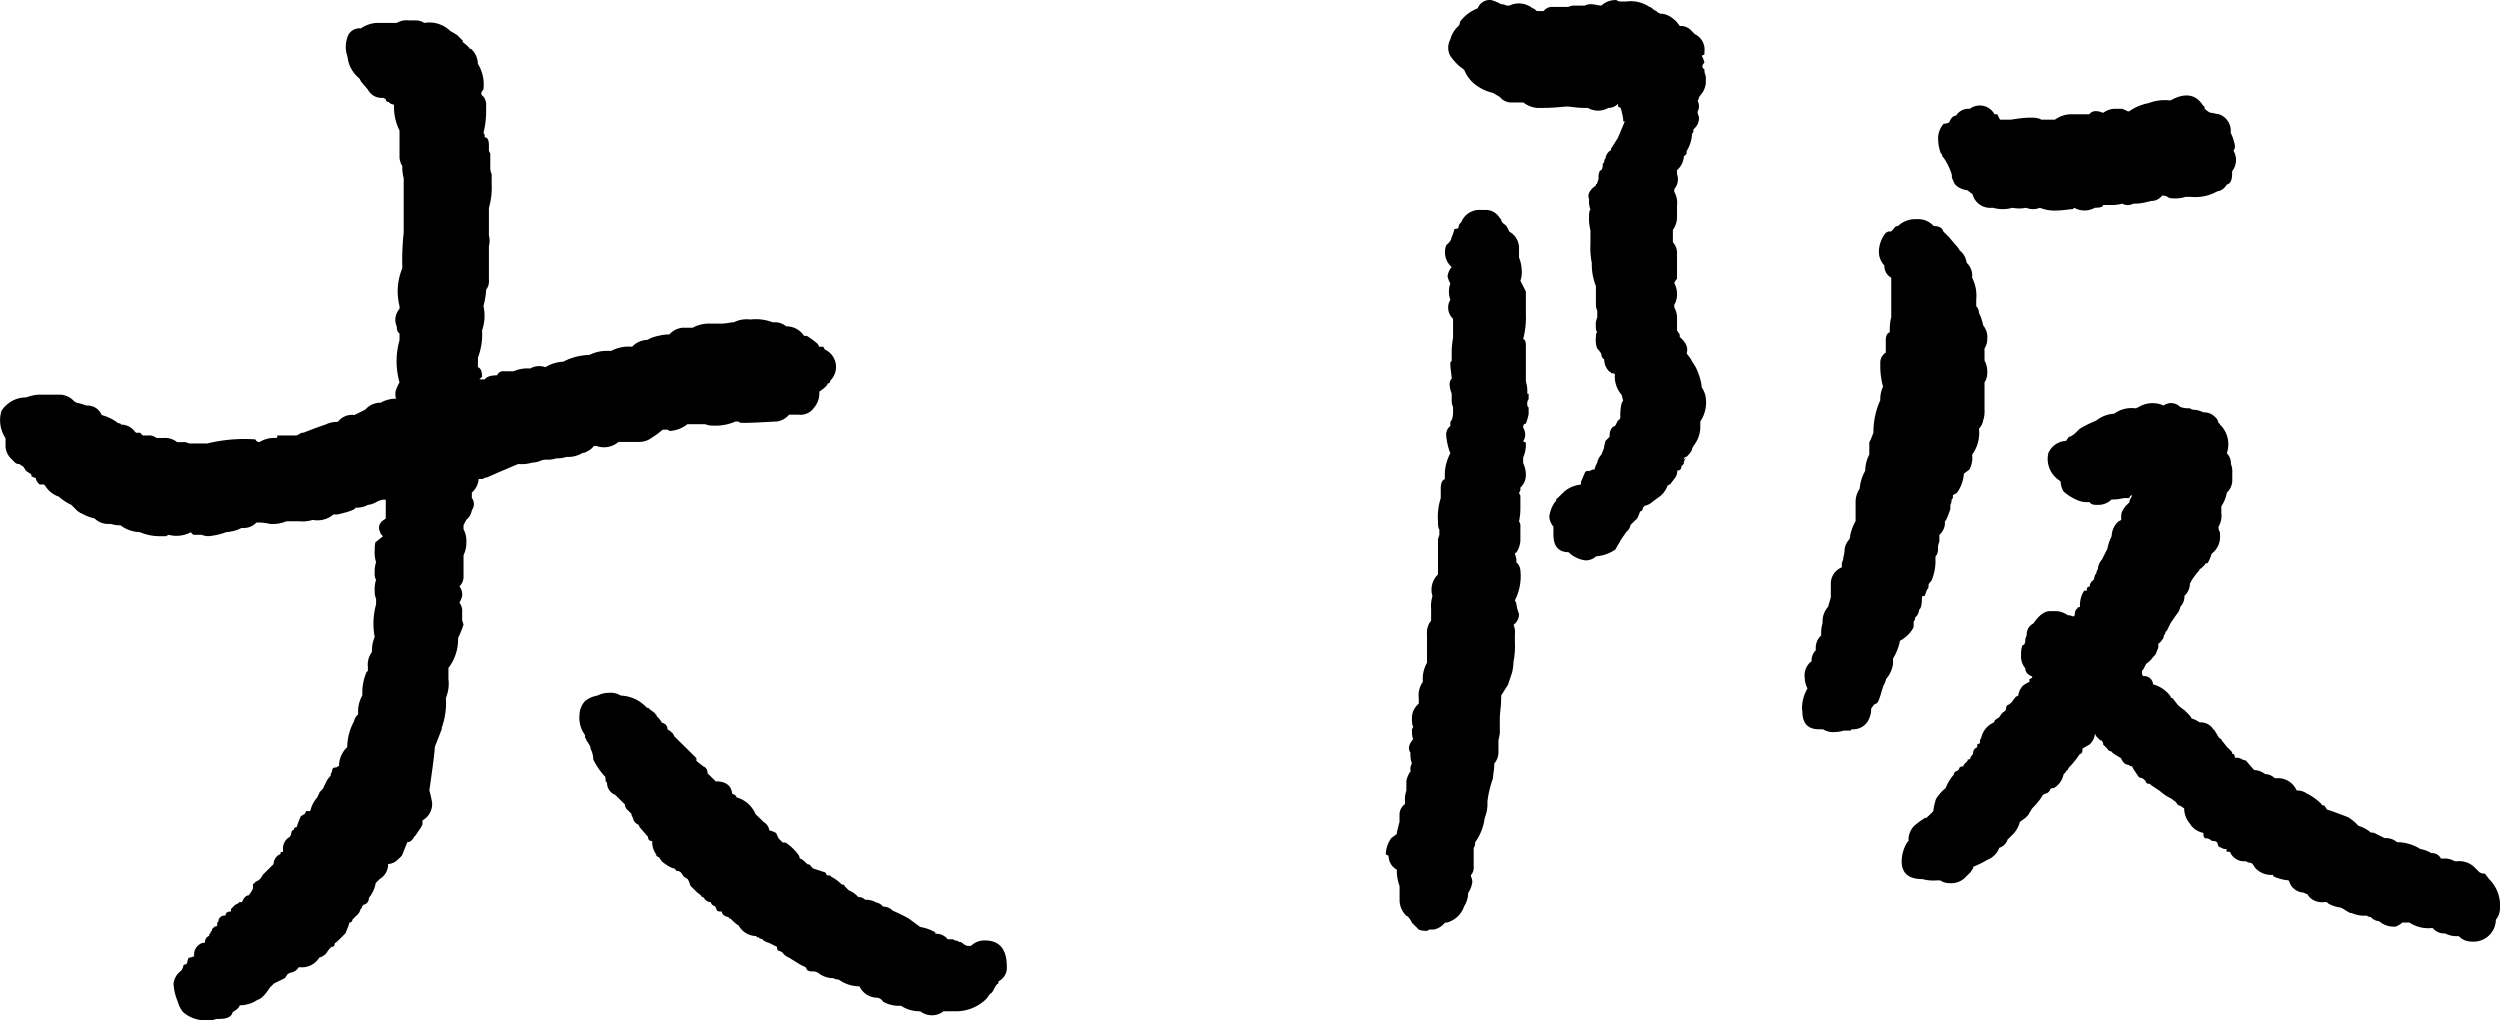 <svg xmlns="http://www.w3.org/2000/svg" width="98.817" height="40.328" viewBox="0 0 98.817 40.328">
  <g id="グループ_2192" data-name="グループ 2192" transform="translate(-89.793 -679.541)">
    <path id="パス_6719" data-name="パス 6719" d="M110.826,697.827a1.353,1.353,0,0,1-.544.052q-.628.261-1.25.538h-.056l-.1.054h-.163a.772.772,0,0,1-.27.538v.214a.4.4,0,0,1,0,.485.6.6,0,0,1-.217.377l-.111.215v.159a1.006,1.006,0,0,1,.111.538,1.061,1.061,0,0,1-.111.485v.859a.51.51,0,0,1-.163.377.519.519,0,0,1,.109.376.926.926,0,0,1-.109.269.523.523,0,0,1,.109.377v.322l.054.163a3.946,3.946,0,0,1-.216.536,1.86,1.86,0,0,1-.381,1.183v.43a1.475,1.475,0,0,1-.1.752,2.918,2.918,0,0,1-.165,1.183v.055l-.273.7q0,.217-.216,1.721a4.45,4.45,0,0,1,.109.484.742.742,0,0,1-.382.7v.162l-.054.107-.218.323-.054.054c-.074.144-.163.214-.271.214l-.219.538c-.18.179-.29.269-.324.269a.5.5,0,0,1-.218.055.673.673,0,0,1-.326.592l-.163.159a1.275,1.275,0,0,1-.271.592.253.253,0,0,1-.218.268.049.049,0,0,1-.042.055H104.1c0,.072-.02.108-.054.108a.447.447,0,0,1-.163.267l-.109.107-.054.055a.1.1,0,0,1-.081.107.066.066,0,0,1-.028,0l-.054.162-.108.269-.273.27-.108.1c-.036,0-.055.037-.055.108l-.054.054H102.9a1.125,1.125,0,0,0-.217.269.656.656,0,0,1-.273.162.8.8,0,0,1-.761.377H101.6a.441.441,0,0,1-.327.215l-.108.053-.109.161-.435.216-.163.161q-.273.43-.489.484a1.248,1.248,0,0,1-.705.215c0,.073-.093.162-.274.269-.036.18-.216.27-.543.27h-.1l-.163.054H97.9a1.311,1.311,0,0,1-.869-.323,1.1,1.1,0,0,1-.216-.429,2.061,2.061,0,0,1-.163-.7.739.739,0,0,1,.27-.484l.055-.054.054-.108v-.054l.054-.054a.1.1,0,0,0,.109-.08.131.131,0,0,0,0-.028l.054-.162h.054l.163-.054v-.107a.468.468,0,0,1,.163-.323.375.375,0,0,1,.27-.108.251.251,0,0,1,.163-.269c0-.071.019-.1.055-.1v-.055l.056-.054v-.054l.108-.108c.071,0,.1-.017.1-.054V716c.036,0,.054-.035.054-.107a.252.252,0,0,1,.273-.162q0-.162.216-.162v-.1l.165-.163.108-.052.055-.055h.108c.073-.179.162-.269.271-.269l.108-.162.054-.107v-.162l.109-.108a.46.46,0,0,0,.271-.264l.109-.108.325-.322a.459.459,0,0,1,.219-.377.048.048,0,0,0,.054-.041.028.028,0,0,0,0-.013c0-.035.035-.055.1-.055V713.1a.527.527,0,0,1,.273-.484l.054-.107c0-.108.036-.162.1-.162a.1.1,0,0,1,.083-.108.117.117,0,0,1,.027,0l.055-.161.108-.27.163-.1.053-.109h.163a1.178,1.178,0,0,1,.274-.537l.1-.215c.109-.107.163-.178.163-.215l.108-.214a.815.815,0,0,1,.163-.215.227.227,0,0,1,.053-.162c0-.107.038-.162.109-.162s.109-.018.109-.054h.056a1.032,1.032,0,0,1,.325-.754,2.149,2.149,0,0,1,.272-1.024.438.438,0,0,1,.162-.269,1.287,1.287,0,0,1,.165-.754,2.061,2.061,0,0,1,.163-.914l.054-.054V705.9a.834.834,0,0,1,.162-.591,1.324,1.324,0,0,1,.108-.592,2.841,2.841,0,0,1,.055-1.29v-.216a.74.74,0,0,1-.055-.322,1.1,1.1,0,0,1,.055-.429.424.424,0,0,1-.055-.27,1.1,1.1,0,0,1,.055-.429,1.2,1.2,0,0,1-.055-.458c0-.231.019-.349.055-.349l.272-.215c-.073-.071-.109-.126-.109-.16-.108-.217-.035-.394.219-.538v-.751h-.109a.923.923,0,0,0-.272.1.855.855,0,0,1-.325.108.886.886,0,0,1-.49.107c0,.073-.237.162-.707.27h-.163a.975.975,0,0,1-.82.215,1.326,1.326,0,0,1-.542.054h-.49a1.52,1.52,0,0,1-.654.107,1.941,1.941,0,0,0-.542-.054.678.678,0,0,1-.49.214h-.1a1.5,1.5,0,0,1-.6.163,2.638,2.638,0,0,1-.707.16.865.865,0,0,1-.271-.054h-.326l-.1-.1a1.2,1.2,0,0,1-.873.1l-.108.054h-.271a1.959,1.959,0,0,1-.761-.16,1.309,1.309,0,0,1-.762-.269,1.2,1.2,0,0,1-.38-.055H94.08a.734.734,0,0,1-.544-.215,1.906,1.906,0,0,1-.544-.215c-.036,0-.054-.008-.054-.026s-.017-.028-.054-.028l-.217-.215-.054-.054a1.854,1.854,0,0,1-.489-.323,1.024,1.024,0,0,1-.543-.429l-.055-.055h-.165a.436.436,0,0,1-.161-.269h-.056l-.108-.054c0-.072-.02-.108-.054-.108l-.163-.107-.1-.162-.165-.108a.222.222,0,0,1-.162-.052l-.162-.162a.72.72,0,0,1-.218-.537v-.27a1.274,1.274,0,0,1-.163-1.075,1.152,1.152,0,0,1,.978-.537,1.779,1.779,0,0,1,.488-.108h.871a.793.793,0,0,1,.544.268l.1.054a2.413,2.413,0,0,1,.382.109.6.6,0,0,1,.6.375,1.771,1.771,0,0,1,.652.322q.108,0,.108.054a.678.678,0,0,1,.544.268l.055.054h.162l.1.109h.219a.442.442,0,0,1,.325.1h.272a.761.761,0,0,1,.544.162h.325l.163.054h.705a6.187,6.187,0,0,1,1.9-.162.175.175,0,0,0,.163.108,1.089,1.089,0,0,1,.654-.162c.034,0,.054-.035.054-.1h.761l.109-.056a.222.222,0,0,1,.162-.054c.253-.1.544-.214.87-.322a1.087,1.087,0,0,1,.489-.107.7.7,0,0,1,.653-.269l.327-.162.108-.055a.786.786,0,0,1,.543-.269h.054a1.29,1.29,0,0,1,.544-.16h.1c-.035,0-.055-.054-.055-.162v-.107a1.705,1.705,0,0,1,.163-.377,3.05,3.05,0,0,1,0-1.668v-.267c-.07-.036-.108-.126-.108-.269a.649.649,0,0,1,.108-.7v-.107a2.4,2.4,0,0,1,.111-1.505,9.889,9.889,0,0,1,.054-1.4v-2.151a1.583,1.583,0,0,1-.054-.484.65.65,0,0,1-.111-.377V684.7a2.064,2.064,0,0,1-.216-1.024.308.308,0,0,1-.218-.107.1.1,0,0,1-.108-.08.089.089,0,0,1,0-.028l-.108-.054a.607.607,0,0,1-.6-.323l-.273-.322-.054-.108-.056-.052a1.3,1.3,0,0,1-.38-.592l-.055-.27a1.111,1.111,0,0,1,0-.7.5.5,0,0,1,.544-.377,1.194,1.194,0,0,1,.761-.215h.652a.756.756,0,0,1,.489-.1h.273a.6.6,0,0,1,.326.1,1.18,1.18,0,0,1,1.033.322,2.745,2.745,0,0,1,.272.162l.216.215v.055c.182.143.274.233.274.269h.054a.819.819,0,0,1,.271.591,1.566,1.566,0,0,1,.218,1.024c-.109.108-.109.2,0,.27a.52.52,0,0,1,.108.376v.216a3.463,3.463,0,0,1-.108.859c.036,0,.053.054.053.162.111,0,.165.107.165.322v.214l.054.108v.538a.568.568,0,0,0,.055.269v.375a2.991,2.991,0,0,1-.109.969v1.075a.893.893,0,0,1,0,.43v1.343a.523.523,0,0,1-.109.377,2.88,2.88,0,0,1-.108.645,1.744,1.744,0,0,1-.054.968,2.581,2.581,0,0,1-.163,1.076v.377c.108.036.163.16.163.376l-.109.107h.216q.109-.162.49-.162a.252.252,0,0,1,.272-.161h.381a1.347,1.347,0,0,1,.654-.108.715.715,0,0,1,.6-.052,1.446,1.446,0,0,1,.706-.217,2.351,2.351,0,0,1,1.032-.268,1.575,1.575,0,0,1,.708-.161h.163a1.438,1.438,0,0,1,.819-.162.839.839,0,0,1,.6-.27,1.281,1.281,0,0,1,.435-.159,1.423,1.423,0,0,1,.435-.055.785.785,0,0,1,.544-.269h.38a1.371,1.371,0,0,1,.707-.162h.436a1.641,1.641,0,0,0,.27-.027,1.587,1.587,0,0,1,.217-.027,1.145,1.145,0,0,1,.654-.108,1.825,1.825,0,0,1,.869.108h.109a.725.725,0,0,1,.435.162.834.834,0,0,1,.706.377h.108a3.172,3.172,0,0,1,.435.321l.054.108h.163l.056.107a.76.76,0,0,1,.216,1.237.093.093,0,0,1-.079.106.058.058,0,0,1-.023,0c0,.072-.109.179-.328.323a.873.873,0,0,1-.216.644.639.639,0,0,1-.6.269h-.38a.758.758,0,0,1-.49.27c-.036,0-.205.009-.512.026s-.59.028-.843.028a.226.226,0,0,1-.163-.054h-.108a1.983,1.983,0,0,1-.87.162.765.765,0,0,1-.327-.055h-.705a1.254,1.254,0,0,1-.708.268.163.163,0,0,0-.109-.053h-.161a3.132,3.132,0,0,1-.437.322.789.789,0,0,1-.488.162h-.82a.88.88,0,0,1-.869.162h-.109a.6.6,0,0,1-.273.215.219.219,0,0,1-.162.054,1.1,1.1,0,0,1-.654.162.943.943,0,0,1-.38.054,1.146,1.146,0,0,1-.435.054.486.486,0,0,0-.218.055A1.032,1.032,0,0,1,110.826,697.827Zm12.939,20.7a1.4,1.4,0,0,1-.82-.267.484.484,0,0,1-.217-.055.944.944,0,0,1-.6-.215.493.493,0,0,0-.216-.054.317.317,0,0,1-.218-.054l-.055-.108-.218-.107-.434-.27a.586.586,0,0,1-.274-.215l-.108-.054c-.071,0-.1-.054-.1-.162-.073-.035-.182-.089-.326-.162a.552.552,0,0,1-.216-.1l-.055-.054c-.073,0-.11-.019-.11-.055-.073,0-.109-.018-.109-.055a.808.808,0,0,1-.706-.429c-.036,0-.145-.09-.326-.269H118.6v-.055a.317.317,0,0,1-.27-.162v-.054h-.054c-.111,0-.165-.035-.165-.1l-.055-.108c-.1-.036-.161-.09-.161-.162a.32.32,0,0,1-.273-.162.161.161,0,0,0-.1-.054c0-.036-.055-.088-.165-.162l-.109-.107-.163-.162-.054-.162-.053-.1-.163-.108-.109-.162a.227.227,0,0,0-.164-.054l-.1-.107h-.054a1.836,1.836,0,0,1-.434-.27l-.109-.162-.109-.054v-.054a.848.848,0,0,1-.164-.537.143.143,0,0,1-.162-.122.134.134,0,0,1,0-.04l-.327-.377-.054-.107a.345.345,0,0,1-.219-.27l-.054-.1v-.054l-.108-.109-.055-.052a.311.311,0,0,1-.1-.215l-.109-.108-.054-.054-.217-.215a.513.513,0,0,1-.327-.484l-.054-.054c0-.143-.02-.215-.054-.215a2.987,2.987,0,0,1-.435-.646.862.862,0,0,0-.027-.215,1.207,1.207,0,0,0-.082-.215v-.055a1.236,1.236,0,0,0-.162-.267.159.159,0,0,0-.054-.108v-.107a1.135,1.135,0,0,1-.219-.806.855.855,0,0,1,.219-.539,1.064,1.064,0,0,1,.489-.215.98.98,0,0,1,.434-.108.765.765,0,0,1,.49.108,1.461,1.461,0,0,1,1.032.484h.055l.054.055.216.161a.049.049,0,0,0,.055.055v.052a1.229,1.229,0,0,1,.219.269.258.258,0,0,1,.216.27c.035,0,.108.054.218.162l.054.107.218.215.273.268.27.269.055.054.054.054v.108l.272.215a.248.248,0,0,1,.163.27l.109.107.163.16.053.055c.4,0,.614.16.653.484l.109.054.054.054a.048.048,0,0,0,.041.054h.013a1.149,1.149,0,0,1,.706.647l.274.267.054.054a.433.433,0,0,1,.216.323.943.943,0,0,1,.272.108l.1.215.163.159h.11a1.958,1.958,0,0,1,.543.538v.054l.055.055c.036,0,.127.071.272.215.072,0,.109.018.109.054l.108.108.49.161.054.108c.1,0,.162.018.162.054a1.49,1.49,0,0,1,.381.268.161.161,0,0,0,.1.054.049.049,0,0,1,.055.041v.013l.11.108.054.054a1.075,1.075,0,0,1,.38.269.371.371,0,0,1,.273.108.789.789,0,0,1,.435.107.445.445,0,0,1,.271.162.529.529,0,0,1,.382.162,5.686,5.686,0,0,1,.65.322l.435.322a1.733,1.733,0,0,1,.6.215v.055a.569.569,0,0,1,.488.215h.219a.153.153,0,0,0,.109.054.1.1,0,0,1,.08.027.115.115,0,0,0,.082.027c.034,0,.089.036.162.1l.109.054h.162a.751.751,0,0,1,.544-.214c.578,0,.87.341.87,1.024a.6.6,0,0,1-.326.591c0,.073-.019.108-.055.108a.937.937,0,0,0-.135.215c-.054.107-.1.162-.137.162l-.163.215a1.7,1.7,0,0,1-1.249.484h-.435a.748.748,0,0,1-.922,0,1.325,1.325,0,0,1-.76-.217h-.162a1.284,1.284,0,0,1-.544-.16.32.32,0,0,0-.271-.161.775.775,0,0,1-.663-.444Z"/>
    <path id="パス_6720" data-name="パス 6720" d="M144.678,713.366l-.109-.054a1.145,1.145,0,0,1,.217-.644l.218-.162v-.055l.108-.43v-.267a.512.512,0,0,1,.216-.43v-.109a1.12,1.12,0,0,1,.054-.43v-.377a.944.944,0,0,1,.163-.376v-.046a.409.409,0,0,1,.056-.269,1.061,1.061,0,0,1-.056-.429c-.108-.144-.071-.323.111-.539-.038-.036-.054-.162-.054-.377l.054-.108c-.038-.036-.054-.142-.054-.322a.721.721,0,0,1,.216-.537l.054-.054v-.215a.919.919,0,0,1,.163-.645,1.284,1.284,0,0,1,.163-.753v-1.127a.736.736,0,0,1,.162-.537v-.484a1.285,1.285,0,0,1,.055-.485.839.839,0,0,1,.217-.859v-1.4l.054-.162v-.215c-.038-.035-.054-.143-.054-.322a2.4,2.4,0,0,1,.109-.914v-.376c0-.215.053-.341.161-.377v-.215a1.8,1.8,0,0,1,.218-.806,2.521,2.521,0,0,1-.163-.7.419.419,0,0,1,.163-.377v-.16a.351.351,0,0,0,.081-.162.863.863,0,0,0,.027-.215v-.215a.584.584,0,0,1-.054-.267V695.1c-.109-.287-.109-.485,0-.592,0-.035-.008-.126-.027-.27a2.62,2.62,0,0,1-.027-.376l.054-.054v-.269a3.339,3.339,0,0,1,.054-.647v-.752a.6.6,0,0,1-.108-.751.983.983,0,0,1,0-.647.9.9,0,0,1-.109-.269.66.66,0,0,1,.163-.376.779.779,0,0,1-.217-.861l.054-.055a.434.434,0,0,0,.163-.269,1.584,1.584,0,0,0,.108-.322c.109,0,.163-.027.163-.08a.291.291,0,0,1,.109-.188.765.765,0,0,1,.76-.483h.217a.641.641,0,0,1,.544.321l.054.055c0,.071.054.143.162.215l.054.054.055.107.054.108a.742.742,0,0,1,.381.7v.322a1.444,1.444,0,0,1,.108.539.922.922,0,0,1-.054.375l.217.43v.859a3.474,3.474,0,0,1-.108,1.025c.072,0,.108.091.108.269v1.4a1.37,1.37,0,0,1,.055.485h.054v.215a.258.258,0,0,0-.054.187c0,.09.018.134.054.134v.27a2.188,2.188,0,0,1-.109.377c-.073,0-.108.054-.108.161a.482.482,0,0,1,0,.537l.108.054a1.317,1.317,0,0,1-.108.591v.218a1.047,1.047,0,0,1,.108.483.67.67,0,0,1-.217.484v.108l-.054.108.054.1v.43a2.555,2.555,0,0,1-.054.592.308.308,0,0,1,.054.214v.538a.953.953,0,0,1-.163.484.049.049,0,0,0-.054.041.033.033,0,0,0,0,.014.548.548,0,0,1,.054.321.462.462,0,0,1,.163.323,2.1,2.1,0,0,1-.217,1.183l.054.107a1.726,1.726,0,0,0,.109.431.514.514,0,0,1-.217.429.726.726,0,0,1,.054.377v.322a3.057,3.057,0,0,1-.054.752,2.3,2.3,0,0,1-.055.43c-.072.215-.128.377-.162.484l-.271.43v.054c0,.144-.009.308-.027.485s-.027.287-.027.321v.647l-.054.269v.485a.7.7,0,0,1-.165.429,2.565,2.565,0,0,1-.027.35c-.013.08-.023.161-.028.242a4.156,4.156,0,0,0-.216.913,1.469,1.469,0,0,1-.108.645,2.112,2.112,0,0,1-.379.967.313.313,0,0,1-.056.218v.751a.427.427,0,0,1-.108.322v.054a.475.475,0,0,1,.054.215.924.924,0,0,1-.163.431,1.029,1.029,0,0,1-.161.536.983.983,0,0,1-.544.592.489.489,0,0,1-.218.055.734.734,0,0,1-.433.269H146.3l-.1.054c-.217,0-.344-.036-.381-.107l-.216-.215-.056-.108q-.108-.162-.162-.162a.873.873,0,0,1-.271-.644v-.538a1.7,1.7,0,0,1-.108-.536v-.108A.63.63,0,0,1,144.678,713.366Zm2.765-31.239a2.6,2.6,0,0,1-.325-.377.677.677,0,0,1,0-.645,1.084,1.084,0,0,1,.325-.537.224.224,0,0,0,.055-.162,1.576,1.576,0,0,1,.706-.537.5.5,0,0,1,.542-.323,1.752,1.752,0,0,1,.381.162.481.481,0,0,1,.216.055h.109a.867.867,0,0,1,.922.107q.054,0,.162.108h.272a.441.441,0,0,1,.271-.162h.706a.5.5,0,0,1,.217-.054h.435a.489.489,0,0,1,.218-.055,1.415,1.415,0,0,1,.243.027,1.037,1.037,0,0,0,.192.028.809.809,0,0,1,.6-.216.309.309,0,0,0,.216.055h.165a1.32,1.32,0,0,1,.922.215c.035,0,.089.036.163.107a.629.629,0,0,1,.162.108l.108.054a.63.63,0,0,1,.274.054,1.139,1.139,0,0,1,.487.43.58.58,0,0,1,.49.215l.108.107a.678.678,0,0,1,.379.7v.1l-.108.055a.954.954,0,0,1,.108.269c-.108.108-.108.2,0,.269a.6.6,0,0,0,.055.27v.159a.8.8,0,0,1-.218.593.047.047,0,0,1-.041.054h-.013a.219.219,0,0,1-.054.162.448.448,0,0,1,0,.429v.055l.054.16a.564.564,0,0,1-.216.484c0,.108-.019.162-.054.162a1.421,1.421,0,0,1-.217.7v.107l-.11.108a.772.772,0,0,1-.27.538v.159a.593.593,0,0,1-.109.592v.108a.847.847,0,0,1,.109.537v.43a.873.873,0,0,1-.163.538v.484a.657.657,0,0,1,.163.376v1.075a.607.607,0,0,0-.109.162.949.949,0,0,1,.109.43.769.769,0,0,1-.109.431v.1a.88.88,0,0,1,.109.484v.431l.108.161v.1c.254.215.343.43.272.646l.162.215.055.108a1.773,1.773,0,0,1,.27.537,1.709,1.709,0,0,1,.109.484.916.916,0,0,1,.163.43,1.338,1.338,0,0,1-.218.914v.269a1.224,1.224,0,0,1-.27.7l-.054.107c0,.072-.074.18-.217.322a.1.1,0,0,0-.11.1v.013l.11-.108a.58.58,0,0,0-.11.217v.052l-.1.108a.144.144,0,0,1-.122.162.14.14,0,0,1-.041,0,.432.432,0,0,1-.109.322l-.162.215-.108.055a.919.919,0,0,1-.382.483l-.216.162a.672.672,0,0,1-.325.162.049.049,0,0,1-.043.054.023.023,0,0,1-.012,0c0,.108-.037.162-.109.162-.072.215-.127.323-.163.323l-.216.215a.44.44,0,0,1-.163.269l-.219.322-.216.377a1.51,1.51,0,0,1-.761.269.589.589,0,0,1-.433.16,1.178,1.178,0,0,1-.6-.268l-.055-.054q-.6,0-.6-.7v-.31a.677.677,0,0,1-.163-.4,1.325,1.325,0,0,1,.217-.565l.054-.052c0-.072.019-.109.054-.109l.273-.267a1.2,1.2,0,0,1,.653-.269v-.108l.162-.377.054-.054h.109a.166.166,0,0,0,.108-.052h.1a1.006,1.006,0,0,1,.109-.27.638.638,0,0,1,.165-.322l.109-.27v-.058l.054-.215.162-.162q0-.375.217-.43l.054-.1.054-.107a.172.172,0,0,0,.1-.162,1.882,1.882,0,0,1,.054-.539l.055-.1-.055-.217a1.091,1.091,0,0,1-.27-.806c0-.035-.055-.055-.163-.055v-.054h-.043a.656.656,0,0,1-.216-.483l-.055-.055a.211.211,0,0,1-.054-.161.893.893,0,0,0-.165-.216.886.886,0,0,1-.054-.43c0-.142.018-.215.054-.215a.307.307,0,0,1-.054-.214.708.708,0,0,1,.054-.377v-.269a.459.459,0,0,1-.054-.214v-.754a2.322,2.322,0,0,1-.162-.914,3.074,3.074,0,0,1-.054-.754v-.536a1.876,1.876,0,0,1-.055-.538c0-.178.019-.267.055-.267a1.125,1.125,0,0,1-.055-.431c-.073-.179.019-.358.271-.537v-.055c.038,0,.054-.016.054-.054l.054-.16a.56.56,0,0,1,.055-.322c.073,0,.11-.09.11-.27l.055-.054a.214.214,0,0,1,.054-.162.432.432,0,0,1,.216-.322v-.055l.272-.429.271-.646h-.054a2.29,2.29,0,0,0-.111-.537l-.1-.054v-.108a.525.525,0,0,1-.381.162.818.818,0,0,1-.815,0h-.163a3.218,3.218,0,0,1-.38-.027c-.145-.017-.235-.027-.27-.027s-.155.009-.354.027-.39.027-.571.027h-.271a1.055,1.055,0,0,1-.542-.215h-.435a.572.572,0,0,1-.488-.215l-.273-.162a1.841,1.841,0,0,1-.76-.376,1.46,1.46,0,0,1-.379-.537Zm13.577,25.431a1.582,1.582,0,0,1,.217-.806.953.953,0,0,1-.109-.431.693.693,0,0,1,.271-.646.572.572,0,0,1,.165-.429v-.108a.659.659,0,0,1,.217-.484,1.325,1.325,0,0,1,.054-.485.873.873,0,0,1,.216-.644l.109-.377v-.536a.688.688,0,0,1,.435-.647v-.16l.054-.162a.714.714,0,0,1,.027-.16.924.924,0,0,0,.028-.215.664.664,0,0,1,.161-.377.211.211,0,0,0,.055-.162,1.987,1.987,0,0,1,.219-.591v-.8a.959.959,0,0,1,.163-.485,1.66,1.66,0,0,1,.216-.7,1.4,1.4,0,0,1,.163-.644v-.485l.054-.107.109-.27a3.04,3.04,0,0,1,.271-1.288,1.16,1.16,0,0,1,.109-.538,3.036,3.036,0,0,1-.109-.752v-.215a.462.462,0,0,1,.217-.377v-.484c0-.178.053-.286.162-.323a1.811,1.811,0,0,1,.054-.591v-1.56a.524.524,0,0,1-.27-.483.788.788,0,0,1-.217-.592,1.208,1.208,0,0,1,.271-.7l.1-.054h.108l.109-.108a.173.173,0,0,1,.165-.107,1,1,0,0,1,.732-.27.826.826,0,0,1,.679.27c.217,0,.343.072.381.215l.054.054.163.16.271.323a.833.833,0,0,1,.162.215.74.74,0,0,1,.272.484.7.7,0,0,1,.217.591,1.559,1.559,0,0,1,.162.862v.267a.362.362,0,0,1,.108.269,1.706,1.706,0,0,1,.165.485.733.733,0,0,1,.163.536.67.67,0,0,1-.108.377v.485a.883.883,0,0,1,.108.483.67.67,0,0,1-.108.377v1.076a1.143,1.143,0,0,1-.055.43.645.645,0,0,1-.165.323,1.441,1.441,0,0,1-.27,1.024.974.974,0,0,1-.109.592l-.217.16a1.473,1.473,0,0,1-.271.753l-.163.1v.114l-.1.109a.856.856,0,0,1-.163.214l.216-.269a.488.488,0,0,1-.053.215v.162c-.109.322-.183.484-.218.484a.625.625,0,0,1-.217.537v.269a.6.6,0,0,0-.055.27.433.433,0,0,1-.1.322v.1a1.93,1.93,0,0,1-.163.861c-.074.072-.109.126-.109.162q0,.162-.054.162l-.1.267c-.073,0-.108.02-.108.054,0,.289-.038.449-.109.485a.46.46,0,0,1-.165.322.2.2,0,0,1-.054.16v.217a1.3,1.3,0,0,1-.541.537,2.081,2.081,0,0,1-.273.7v.214a1.163,1.163,0,0,1-.271.592.924.924,0,0,1-.108.267c-.038.109-.074.225-.109.35a2.038,2.038,0,0,1-.108.295l-.055.055-.108.054-.109.162a.718.718,0,0,1-.054.321.675.675,0,0,1-.707.485l-.054.054h-.27a1.029,1.029,0,0,1-.325.054.735.735,0,0,1-.49-.107h-.163c-.435,0-.652-.232-.652-.7Zm17,1.72v.053c.072,0,.109.054.109.161h.11a.469.469,0,0,1,.163.055.426.426,0,0,0,.162.054l.326.377a.73.73,0,0,1,.435.162.523.523,0,0,1,.379.162h.054a.806.806,0,0,1,.814.483.669.669,0,0,1,.382.108,2.286,2.286,0,0,1,.6.43q0,.054.108.054l.109.162.163.052q.6.218.705.269a2.283,2.283,0,0,1,.326.27l.053.054a1.356,1.356,0,0,1,.491.269.319.319,0,0,1,.216.055l.326.162a.666.666,0,0,1,.487.159,1.74,1.74,0,0,1,.922.27,1.3,1.3,0,0,1,.435.162.389.389,0,0,1,.379.215h.109a.772.772,0,0,1,.435.107h.109a.854.854,0,0,1,.705.27l.163.161a.312.312,0,0,0,.217.055l.163.215a1.479,1.479,0,0,1,.434,1.183.721.721,0,0,1-.162.429.883.883,0,0,1-.9.866.683.683,0,0,1-.078-.005.676.676,0,0,1-.49-.215,1.024,1.024,0,0,1-.544-.107.57.57,0,0,1-.487-.215,1.369,1.369,0,0,1-.922-.215h-.274a.79.79,0,0,1-.27.161.889.889,0,0,1-.653-.215.465.465,0,0,1-.324-.162.393.393,0,0,1-.163-.054h-.054a1.208,1.208,0,0,1-.544-.107h-.055a2.372,2.372,0,0,1-.27-.16l-.111-.055a1.278,1.278,0,0,1-.487-.16l-.054-.055h-.109a.708.708,0,0,1-.6-.215.049.049,0,0,0-.041-.054.027.027,0,0,0-.013,0v-.054h-.054l-.108-.054a.631.631,0,0,1-.544-.377.17.17,0,0,0-.054-.108,1.629,1.629,0,0,1-.6-.162v-.054a.856.856,0,0,1-.705-.267l-.109-.162a.224.224,0,0,0-.163-.054l-.108-.055a.6.6,0,0,1-.6-.322c0-.037-.037-.055-.109-.055H177.8V713.1h-.1l-.217-.1-.053-.163a.2.2,0,0,0-.136-.052.182.182,0,0,1-.136-.054.315.315,0,0,0-.217-.054l-.054-.108v-.107a.805.805,0,0,1-.544-.377.928.928,0,0,1-.217-.591l-.162-.108a.151.151,0,0,1-.108-.054.37.37,0,0,0-.163-.162l-.055-.054a1.919,1.919,0,0,1-.488-.323l-.325-.214-.055-.054c-.108,0-.163-.036-.163-.109l-.108-.1-.162-.054-.217-.323-.055-.108q-.108,0-.108-.054c-.146,0-.254-.088-.327-.269-.254-.143-.379-.232-.379-.27a.174.174,0,0,1-.165-.107l-.162-.16v-.054l-.054-.108h-.054l-.163-.162-.054-.107a.63.63,0,0,1-.216.43l-.274.16c0,.144-.036.215-.108.215a3.56,3.56,0,0,1-.434.538l-.054.107a.049.049,0,0,0-.055.042.024.024,0,0,0,0,.012l-.1.108a.8.8,0,0,1-.381.537c-.1,0-.162.036-.162.107l-.054.054a.165.165,0,0,1-.108.055l-.111.054-.1.162a3.671,3.671,0,0,1-.327.377l-.163.269-.1.1-.22.161a1.074,1.074,0,0,1-.324.538l-.163.162a.488.488,0,0,1-.326.323.821.821,0,0,1-.487.483,3.623,3.623,0,0,1-.544.269v.055l-.109.162-.163.159a.785.785,0,0,1-.651.27.66.66,0,0,1-.381-.108h-.163a1.653,1.653,0,0,1-.542-.052q-.819,0-.819-.7a1.473,1.473,0,0,1,.217-.753l.054-.053v-.107a.829.829,0,0,1,.216-.485,3.346,3.346,0,0,1,.437-.322h.053l.108-.1.109-.108.054-.055a2.428,2.428,0,0,1,.109-.483,1.6,1.6,0,0,1,.381-.43,1.787,1.787,0,0,1,.325-.537q0-.108.162-.162a.152.152,0,0,0,.055-.107.226.226,0,0,1,.165-.055v-.054l.053-.054.108-.108v-.054c.073,0,.109-.018.109-.054s.035-.088.109-.162a.246.246,0,0,1,.161-.267v-.11l.109-.054V708.8l.054-.108a.856.856,0,0,1,.49-.592l.054-.1.163-.109.109-.159q.162-.108.162-.162a.215.215,0,0,1,.055-.162c.035,0,.089-.036.163-.108l.161-.215.109-.054v-.054l.054-.16.109-.163a1.37,1.37,0,0,1,.271-.16v-.107l.109-.054v-.055c-.182-.071-.271-.179-.271-.322a.733.733,0,0,1-.165-.538.908.908,0,0,1,.055-.376c.072,0,.11-.072.11-.215a.39.39,0,0,1,.055-.162v-.054a.485.485,0,0,1,.27-.43c.217-.322.433-.484.653-.484h.27a.937.937,0,0,1,.435.162.494.494,0,0,1,.217.054l.055-.054c0-.143.034-.234.108-.269,0-.036.035-.055.1-.055a1.074,1.074,0,0,1,.162-.646h.109v-.052a.1.1,0,0,1,.083-.108h.028a.316.316,0,0,1,.161-.269l.055-.215c.035,0,.054-.035.054-.108l.054-.107a.66.66,0,0,1,.163-.377l.216-.429a1.771,1.771,0,0,1,.165-.485.819.819,0,0,1,.271-.591l.108-.054v-.162a.473.473,0,0,1,.055-.215l.108-.162.163-.162v-.057l.054-.109.055-.107a.1.1,0,0,0-.109.082.105.105,0,0,0,0,.025h-.163a1.2,1.2,0,0,0-.189.028,1.258,1.258,0,0,1-.244.027h-.109a.746.746,0,0,1-.544.215h-.054c-.145,0-.235-.035-.27-.108h-.115a.944.944,0,0,1-.433-.107,1.882,1.882,0,0,1-.49-.322.85.85,0,0,1-.108-.377l-.055-.054a1.015,1.015,0,0,1-.433-1.076.8.8,0,0,1,.7-.484l.11-.162a.252.252,0,0,0,.135-.054.758.758,0,0,0,.137-.108l.162-.16a5.416,5.416,0,0,1,.652-.322,1.25,1.25,0,0,1,.707-.27,1.159,1.159,0,0,1,.814-.215h.054l.109-.054a1.065,1.065,0,0,1,.977-.054.5.5,0,0,1,.652.054.927.927,0,0,0,.379.054l.109.055a1,1,0,0,1,.435.107.6.6,0,0,1,.436.162.437.437,0,0,1,.161.269.049.049,0,0,1,.055.041v.014l.054.052a1.08,1.08,0,0,1,.217,1.076.582.582,0,0,1,.163.43.753.753,0,0,1,.053.322v.323a.665.665,0,0,1-.216.484,1.328,1.328,0,0,1-.217.537v.269a.847.847,0,0,1-.109.537.31.31,0,0,0,.055.217v.1a.832.832,0,0,1-.327.753,1.706,1.706,0,0,1-.163.377c-.073,0-.1.018-.1.053l-.163.161a.048.048,0,0,0-.055.039v.016a3.108,3.108,0,0,0-.325.43l-.055.107a.657.657,0,0,1-.217.484.582.582,0,0,1-.161.43.658.658,0,0,1-.163.323l-.22.321-.161.323c-.037,0-.055.036-.055.108l-.054.054a.223.223,0,0,1-.054.162c-.074.108-.128.161-.163.161v.162l-.109.268-.1.108a1,1,0,0,1-.274.268l-.108.215-.053.054v.162l.053.054a.348.348,0,0,1,.381.314v.008a1.3,1.3,0,0,1,.7.484v.054h.054l.055.055.163.215a1.858,1.858,0,0,0,.27.215l.109.107c.109.108.163.18.163.215a1.239,1.239,0,0,1,.326.161.587.587,0,0,1,.541.27l.056.054.162.269.054.055a.047.047,0,0,1,.054.041.028.028,0,0,1,0,.013l.217.269.055.053.108.107Zm-11.4-23.5-.054-.054c0-.072-.02-.108-.054-.108a1.73,1.73,0,0,1-.11-.536.871.871,0,0,1,.219-.647.494.494,0,0,0,.217-.054c.073-.178.162-.267.271-.267a.587.587,0,0,1,.435-.27h.109a.661.661,0,0,1,.925.135.687.687,0,0,1,.052.08h.108l.109.214h.435c.651-.107,1.05-.107,1.193,0h.544a1.124,1.124,0,0,1,.6-.214h.761c.1-.143.289-.162.542-.054a.8.8,0,0,1,.49-.162h.27l.217.1h.055a1.907,1.907,0,0,1,.76-.322,1.808,1.808,0,0,1,.868-.107q.868-.484,1.3.215c.035,0,.054.035.054.107a.873.873,0,0,0,.216.162.757.757,0,0,1,.165.027.744.744,0,0,0,.162.027.693.693,0,0,1,.49.645v.107l.053.108a2.23,2.23,0,0,1,.109.377.31.31,0,0,1-.055.214.716.716,0,0,1-.054.807v.1c0,.253-.071.4-.216.43a.512.512,0,0,1-.379.27,1.766,1.766,0,0,1-1.032.215h-.218a1.312,1.312,0,0,1-.543.054.229.229,0,0,1-.163-.054.467.467,0,0,0-.216-.054.522.522,0,0,1-.434.215l-.219.054a2,2,0,0,1-.487.054.461.461,0,0,1-.436,0,1.634,1.634,0,0,1-.487.052h-.272c0,.073-.108.109-.325.109a.823.823,0,0,1-.815,0l-.054.054c-.038,0-.128.008-.274.027a3.185,3.185,0,0,1-.378.028,1.529,1.529,0,0,1-.652-.108.707.707,0,0,1-.542,0,1.383,1.383,0,0,1-.544,0,1.367,1.367,0,0,1-.761,0h-.054a.717.717,0,0,1-.76-.539l-.217-.162h-.054c-.29-.071-.453-.2-.49-.377a.3.3,0,0,1-.054-.215,2.445,2.445,0,0,0-.325-.682Z"/>
  </g>
</svg>
